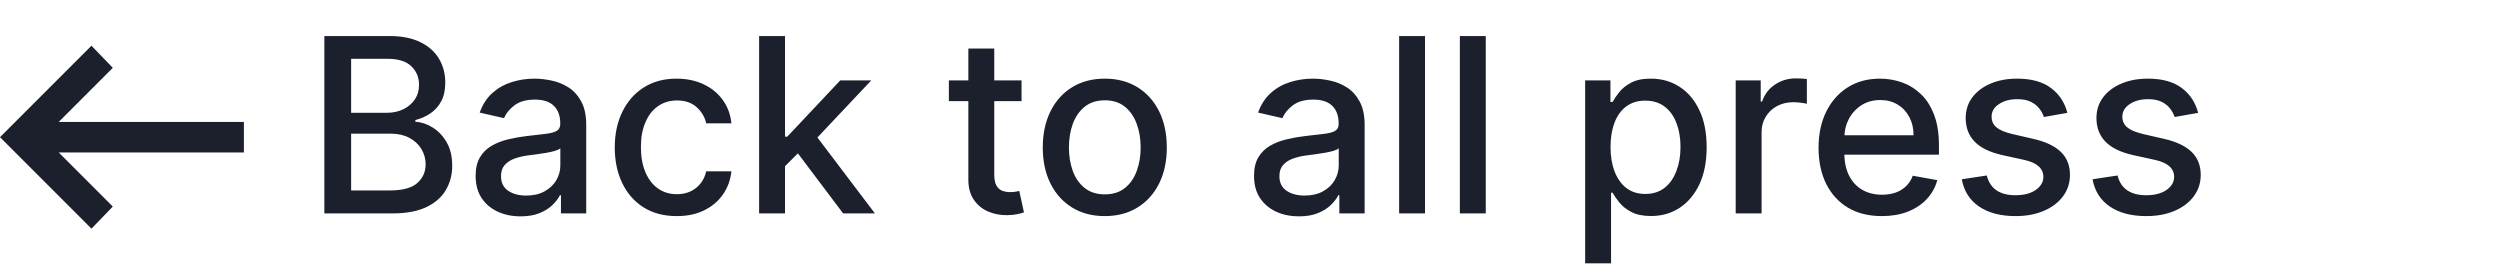 <svg width="164" height="18" viewBox="0 0 164 18" fill="none" xmlns="http://www.w3.org/2000/svg">
<path d="M21.278 14V2.364H25.54C26.366 2.364 27.049 2.5 27.591 2.773C28.133 3.042 28.538 3.407 28.807 3.869C29.076 4.328 29.21 4.845 29.21 5.42C29.21 5.905 29.121 6.314 28.943 6.648C28.765 6.977 28.526 7.242 28.227 7.443C27.932 7.64 27.606 7.784 27.25 7.875V7.989C27.636 8.008 28.013 8.133 28.381 8.364C28.752 8.591 29.059 8.915 29.301 9.335C29.544 9.756 29.665 10.267 29.665 10.869C29.665 11.464 29.525 11.998 29.244 12.472C28.968 12.941 28.54 13.314 27.96 13.591C27.381 13.864 26.64 14 25.739 14H21.278ZM23.034 12.494H25.568C26.409 12.494 27.011 12.331 27.375 12.006C27.739 11.68 27.921 11.273 27.921 10.784C27.921 10.417 27.828 10.079 27.642 9.773C27.456 9.466 27.191 9.222 26.847 9.04C26.506 8.858 26.1 8.767 25.631 8.767H23.034V12.494ZM23.034 7.398H25.386C25.78 7.398 26.134 7.322 26.449 7.17C26.767 7.019 27.019 6.807 27.204 6.534C27.394 6.258 27.489 5.932 27.489 5.557C27.489 5.076 27.32 4.672 26.983 4.347C26.646 4.021 26.129 3.858 25.432 3.858H23.034V7.398ZM34.151 14.193C33.597 14.193 33.097 14.091 32.651 13.886C32.204 13.678 31.849 13.377 31.588 12.983C31.331 12.589 31.202 12.106 31.202 11.534C31.202 11.042 31.296 10.636 31.486 10.318C31.675 10 31.931 9.748 32.253 9.562C32.575 9.377 32.935 9.237 33.332 9.142C33.73 9.047 34.135 8.975 34.548 8.926C35.071 8.866 35.495 8.816 35.821 8.778C36.147 8.737 36.383 8.67 36.531 8.58C36.679 8.489 36.753 8.341 36.753 8.136V8.097C36.753 7.6 36.613 7.216 36.332 6.943C36.056 6.67 35.643 6.534 35.094 6.534C34.522 6.534 34.071 6.661 33.742 6.915C33.416 7.165 33.19 7.443 33.065 7.75L31.469 7.386C31.658 6.856 31.935 6.428 32.298 6.102C32.666 5.773 33.088 5.534 33.565 5.386C34.043 5.235 34.544 5.159 35.071 5.159C35.419 5.159 35.789 5.201 36.179 5.284C36.573 5.364 36.94 5.511 37.281 5.727C37.626 5.943 37.908 6.252 38.128 6.653C38.347 7.051 38.457 7.568 38.457 8.205V14H36.798V12.807H36.73C36.62 13.027 36.456 13.242 36.236 13.454C36.016 13.667 35.734 13.843 35.389 13.983C35.044 14.123 34.632 14.193 34.151 14.193ZM34.52 12.829C34.99 12.829 35.391 12.737 35.724 12.551C36.062 12.366 36.317 12.123 36.492 11.824C36.669 11.521 36.758 11.197 36.758 10.852V9.727C36.698 9.788 36.581 9.845 36.406 9.898C36.236 9.947 36.041 9.991 35.821 10.028C35.601 10.062 35.387 10.095 35.179 10.125C34.971 10.152 34.796 10.174 34.656 10.193C34.327 10.235 34.026 10.305 33.753 10.403C33.484 10.502 33.268 10.644 33.105 10.829C32.946 11.011 32.867 11.254 32.867 11.557C32.867 11.977 33.022 12.296 33.332 12.511C33.643 12.723 34.039 12.829 34.52 12.829ZM44.396 14.176C43.552 14.176 42.824 13.985 42.215 13.602C41.608 13.216 41.142 12.684 40.817 12.006C40.491 11.328 40.328 10.551 40.328 9.676C40.328 8.79 40.495 8.008 40.828 7.33C41.161 6.648 41.631 6.116 42.237 5.733C42.843 5.35 43.557 5.159 44.379 5.159C45.042 5.159 45.633 5.282 46.152 5.528C46.671 5.771 47.09 6.112 47.408 6.551C47.73 6.991 47.921 7.504 47.981 8.091H46.328C46.237 7.682 46.029 7.33 45.703 7.034C45.381 6.739 44.949 6.591 44.408 6.591C43.934 6.591 43.519 6.716 43.163 6.966C42.811 7.212 42.536 7.564 42.34 8.023C42.142 8.477 42.044 9.015 42.044 9.636C42.044 10.273 42.141 10.822 42.334 11.284C42.527 11.746 42.8 12.104 43.152 12.358C43.508 12.612 43.927 12.739 44.408 12.739C44.73 12.739 45.021 12.68 45.283 12.562C45.548 12.441 45.769 12.269 45.947 12.046C46.129 11.822 46.256 11.553 46.328 11.239H47.981C47.921 11.803 47.737 12.307 47.43 12.75C47.124 13.193 46.713 13.542 46.197 13.796C45.686 14.049 45.086 14.176 44.396 14.176ZM51.361 11.04L51.349 8.966H51.645L55.122 5.273H57.156L53.19 9.477H52.923L51.361 11.04ZM49.798 14V2.364H51.497V14H49.798ZM55.31 14L52.185 9.852L53.355 8.665L57.395 14H55.31ZM67.013 5.273V6.636H62.246V5.273H67.013ZM63.524 3.182H65.223V11.438C65.223 11.767 65.272 12.015 65.371 12.182C65.469 12.345 65.596 12.456 65.751 12.517C65.91 12.574 66.083 12.602 66.269 12.602C66.405 12.602 66.524 12.593 66.626 12.574C66.729 12.555 66.808 12.54 66.865 12.528L67.172 13.932C67.073 13.97 66.933 14.008 66.751 14.046C66.57 14.087 66.342 14.11 66.07 14.114C65.623 14.121 65.206 14.042 64.82 13.875C64.433 13.708 64.121 13.451 63.882 13.102C63.644 12.754 63.524 12.316 63.524 11.79V3.182ZM72.474 14.176C71.656 14.176 70.942 13.989 70.332 13.614C69.722 13.239 69.249 12.714 68.912 12.04C68.575 11.366 68.406 10.578 68.406 9.676C68.406 8.771 68.575 7.979 68.912 7.301C69.249 6.623 69.722 6.097 70.332 5.722C70.942 5.347 71.656 5.159 72.474 5.159C73.293 5.159 74.007 5.347 74.617 5.722C75.226 6.097 75.7 6.623 76.037 7.301C76.374 7.979 76.543 8.771 76.543 9.676C76.543 10.578 76.374 11.366 76.037 12.04C75.7 12.714 75.226 13.239 74.617 13.614C74.007 13.989 73.293 14.176 72.474 14.176ZM72.48 12.75C73.01 12.75 73.45 12.61 73.798 12.329C74.147 12.049 74.404 11.676 74.571 11.21C74.742 10.744 74.827 10.231 74.827 9.67C74.827 9.114 74.742 8.602 74.571 8.136C74.404 7.667 74.147 7.29 73.798 7.006C73.45 6.722 73.01 6.58 72.48 6.58C71.946 6.58 71.503 6.722 71.151 7.006C70.802 7.29 70.543 7.667 70.372 8.136C70.206 8.602 70.122 9.114 70.122 9.67C70.122 10.231 70.206 10.744 70.372 11.21C70.543 11.676 70.802 12.049 71.151 12.329C71.503 12.61 71.946 12.75 72.48 12.75ZM85.213 14.193C84.66 14.193 84.16 14.091 83.713 13.886C83.266 13.678 82.912 13.377 82.651 12.983C82.393 12.589 82.264 12.106 82.264 11.534C82.264 11.042 82.359 10.636 82.548 10.318C82.738 10 82.993 9.748 83.315 9.562C83.637 9.377 83.997 9.237 84.395 9.142C84.793 9.047 85.198 8.975 85.611 8.926C86.133 8.866 86.558 8.816 86.883 8.778C87.209 8.737 87.446 8.67 87.594 8.58C87.742 8.489 87.815 8.341 87.815 8.136V8.097C87.815 7.6 87.675 7.216 87.395 6.943C87.118 6.67 86.706 6.534 86.156 6.534C85.584 6.534 85.133 6.661 84.804 6.915C84.478 7.165 84.253 7.443 84.128 7.75L82.531 7.386C82.721 6.856 82.997 6.428 83.361 6.102C83.728 5.773 84.151 5.534 84.628 5.386C85.105 5.235 85.607 5.159 86.133 5.159C86.482 5.159 86.851 5.201 87.242 5.284C87.635 5.364 88.003 5.511 88.344 5.727C88.688 5.943 88.971 6.252 89.19 6.653C89.41 7.051 89.52 7.568 89.52 8.205V14H87.861V12.807H87.793C87.683 13.027 87.518 13.242 87.298 13.454C87.079 13.667 86.796 13.843 86.452 13.983C86.107 14.123 85.694 14.193 85.213 14.193ZM85.582 12.829C86.052 12.829 86.454 12.737 86.787 12.551C87.124 12.366 87.38 12.123 87.554 11.824C87.732 11.521 87.821 11.197 87.821 10.852V9.727C87.76 9.788 87.643 9.845 87.469 9.898C87.298 9.947 87.103 9.991 86.883 10.028C86.664 10.062 86.45 10.095 86.242 10.125C86.033 10.152 85.859 10.174 85.719 10.193C85.389 10.235 85.088 10.305 84.815 10.403C84.546 10.502 84.331 10.644 84.168 10.829C84.008 11.011 83.929 11.254 83.929 11.557C83.929 11.977 84.084 12.296 84.395 12.511C84.706 12.723 85.101 12.829 85.582 12.829ZM93.481 2.364V14H91.783V2.364H93.481ZM97.466 2.364V14H95.767V2.364H97.466ZM103.986 17.273V5.273H105.645V6.688H105.787C105.885 6.506 106.027 6.295 106.213 6.057C106.399 5.818 106.656 5.61 106.986 5.432C107.315 5.25 107.751 5.159 108.293 5.159C108.997 5.159 109.626 5.337 110.179 5.693C110.732 6.049 111.166 6.562 111.48 7.233C111.798 7.903 111.957 8.71 111.957 9.653C111.957 10.597 111.8 11.405 111.486 12.079C111.171 12.75 110.74 13.267 110.19 13.631C109.641 13.991 109.014 14.171 108.31 14.171C107.779 14.171 107.346 14.081 107.009 13.903C106.675 13.725 106.414 13.517 106.224 13.278C106.035 13.04 105.889 12.828 105.787 12.642H105.685V17.273H103.986ZM105.651 9.636C105.651 10.25 105.74 10.788 105.918 11.25C106.096 11.712 106.353 12.074 106.69 12.335C107.027 12.593 107.44 12.722 107.929 12.722C108.437 12.722 108.861 12.587 109.202 12.318C109.543 12.046 109.8 11.676 109.974 11.21C110.152 10.744 110.241 10.22 110.241 9.636C110.241 9.061 110.154 8.544 109.98 8.085C109.81 7.627 109.552 7.265 109.207 7C108.866 6.735 108.44 6.602 107.929 6.602C107.437 6.602 107.02 6.729 106.679 6.983C106.342 7.237 106.086 7.591 105.912 8.045C105.738 8.5 105.651 9.03 105.651 9.636ZM113.861 14V5.273H115.503V6.659H115.594C115.753 6.189 116.033 5.82 116.435 5.551C116.84 5.278 117.298 5.142 117.81 5.142C117.916 5.142 118.041 5.146 118.185 5.153C118.332 5.161 118.448 5.17 118.531 5.182V6.807C118.463 6.788 118.342 6.767 118.168 6.744C117.993 6.718 117.819 6.705 117.645 6.705C117.243 6.705 116.885 6.79 116.571 6.96C116.26 7.127 116.014 7.36 115.832 7.659C115.651 7.955 115.56 8.292 115.56 8.67V14H113.861ZM123.45 14.176C122.59 14.176 121.85 13.992 121.229 13.625C120.611 13.254 120.134 12.733 119.797 12.062C119.464 11.388 119.297 10.598 119.297 9.693C119.297 8.799 119.464 8.011 119.797 7.33C120.134 6.648 120.604 6.116 121.206 5.733C121.812 5.35 122.52 5.159 123.331 5.159C123.823 5.159 124.301 5.241 124.763 5.403C125.225 5.566 125.64 5.822 126.007 6.17C126.375 6.519 126.664 6.972 126.876 7.528C127.089 8.081 127.195 8.754 127.195 9.545V10.148H120.257V8.875H125.53C125.53 8.428 125.439 8.032 125.257 7.688C125.075 7.339 124.82 7.064 124.49 6.864C124.164 6.663 123.782 6.562 123.342 6.562C122.865 6.562 122.448 6.68 122.092 6.915C121.74 7.146 121.467 7.449 121.274 7.824C121.085 8.195 120.99 8.598 120.99 9.034V10.028C120.99 10.612 121.092 11.108 121.297 11.517C121.505 11.926 121.795 12.239 122.166 12.454C122.537 12.667 122.971 12.773 123.467 12.773C123.789 12.773 124.083 12.727 124.348 12.636C124.613 12.542 124.842 12.402 125.036 12.216C125.229 12.03 125.376 11.801 125.479 11.528L127.087 11.818C126.958 12.292 126.727 12.706 126.393 13.062C126.064 13.415 125.649 13.689 125.149 13.886C124.653 14.079 124.087 14.176 123.45 14.176ZM135.619 7.403L134.08 7.676C134.015 7.479 133.913 7.292 133.773 7.114C133.636 6.936 133.451 6.79 133.216 6.676C132.981 6.562 132.688 6.506 132.335 6.506C131.854 6.506 131.453 6.614 131.131 6.83C130.809 7.042 130.648 7.316 130.648 7.653C130.648 7.945 130.756 8.18 130.972 8.358C131.188 8.536 131.536 8.682 132.017 8.795L133.403 9.114C134.206 9.299 134.805 9.585 135.199 9.972C135.593 10.358 135.79 10.86 135.79 11.477C135.79 12 135.638 12.466 135.335 12.875C135.036 13.28 134.617 13.598 134.08 13.829C133.545 14.061 132.926 14.176 132.222 14.176C131.244 14.176 130.447 13.968 129.83 13.551C129.212 13.131 128.833 12.534 128.693 11.761L130.335 11.511C130.438 11.939 130.648 12.263 130.966 12.483C131.284 12.699 131.699 12.807 132.21 12.807C132.767 12.807 133.212 12.691 133.545 12.46C133.879 12.225 134.045 11.939 134.045 11.602C134.045 11.329 133.943 11.1 133.739 10.915C133.538 10.729 133.229 10.589 132.812 10.494L131.335 10.171C130.521 9.985 129.919 9.689 129.528 9.284C129.142 8.879 128.949 8.366 128.949 7.744C128.949 7.229 129.093 6.778 129.381 6.392C129.669 6.006 130.066 5.705 130.574 5.489C131.081 5.269 131.663 5.159 132.318 5.159C133.261 5.159 134.004 5.364 134.545 5.773C135.087 6.178 135.445 6.722 135.619 7.403ZM144.197 7.403L142.658 7.676C142.593 7.479 142.491 7.292 142.351 7.114C142.214 6.936 142.029 6.79 141.794 6.676C141.559 6.562 141.266 6.506 140.913 6.506C140.432 6.506 140.031 6.614 139.709 6.83C139.387 7.042 139.226 7.316 139.226 7.653C139.226 7.945 139.334 8.18 139.55 8.358C139.766 8.536 140.114 8.682 140.595 8.795L141.982 9.114C142.785 9.299 143.383 9.585 143.777 9.972C144.171 10.358 144.368 10.86 144.368 11.477C144.368 12 144.216 12.466 143.913 12.875C143.614 13.28 143.196 13.598 142.658 13.829C142.124 14.061 141.504 14.176 140.8 14.176C139.822 14.176 139.025 13.968 138.408 13.551C137.79 13.131 137.411 12.534 137.271 11.761L138.913 11.511C139.016 11.939 139.226 12.263 139.544 12.483C139.862 12.699 140.277 12.807 140.788 12.807C141.345 12.807 141.79 12.691 142.124 12.46C142.457 12.225 142.624 11.939 142.624 11.602C142.624 11.329 142.521 11.1 142.317 10.915C142.116 10.729 141.807 10.589 141.391 10.494L139.913 10.171C139.099 9.985 138.497 9.689 138.107 9.284C137.72 8.879 137.527 8.366 137.527 7.744C137.527 7.229 137.671 6.778 137.959 6.392C138.247 6.006 138.644 5.705 139.152 5.489C139.66 5.269 140.241 5.159 140.896 5.159C141.839 5.159 142.582 5.364 143.124 5.773C143.665 6.178 144.023 6.722 144.197 7.403Z" fill="#1B202C"/>
<path d="M6 15L0 9L6 3L7.4 4.45L3.85 8H16V10H3.85L7.4 13.55L6 15Z" fill="#1B202C"/>
</svg>
